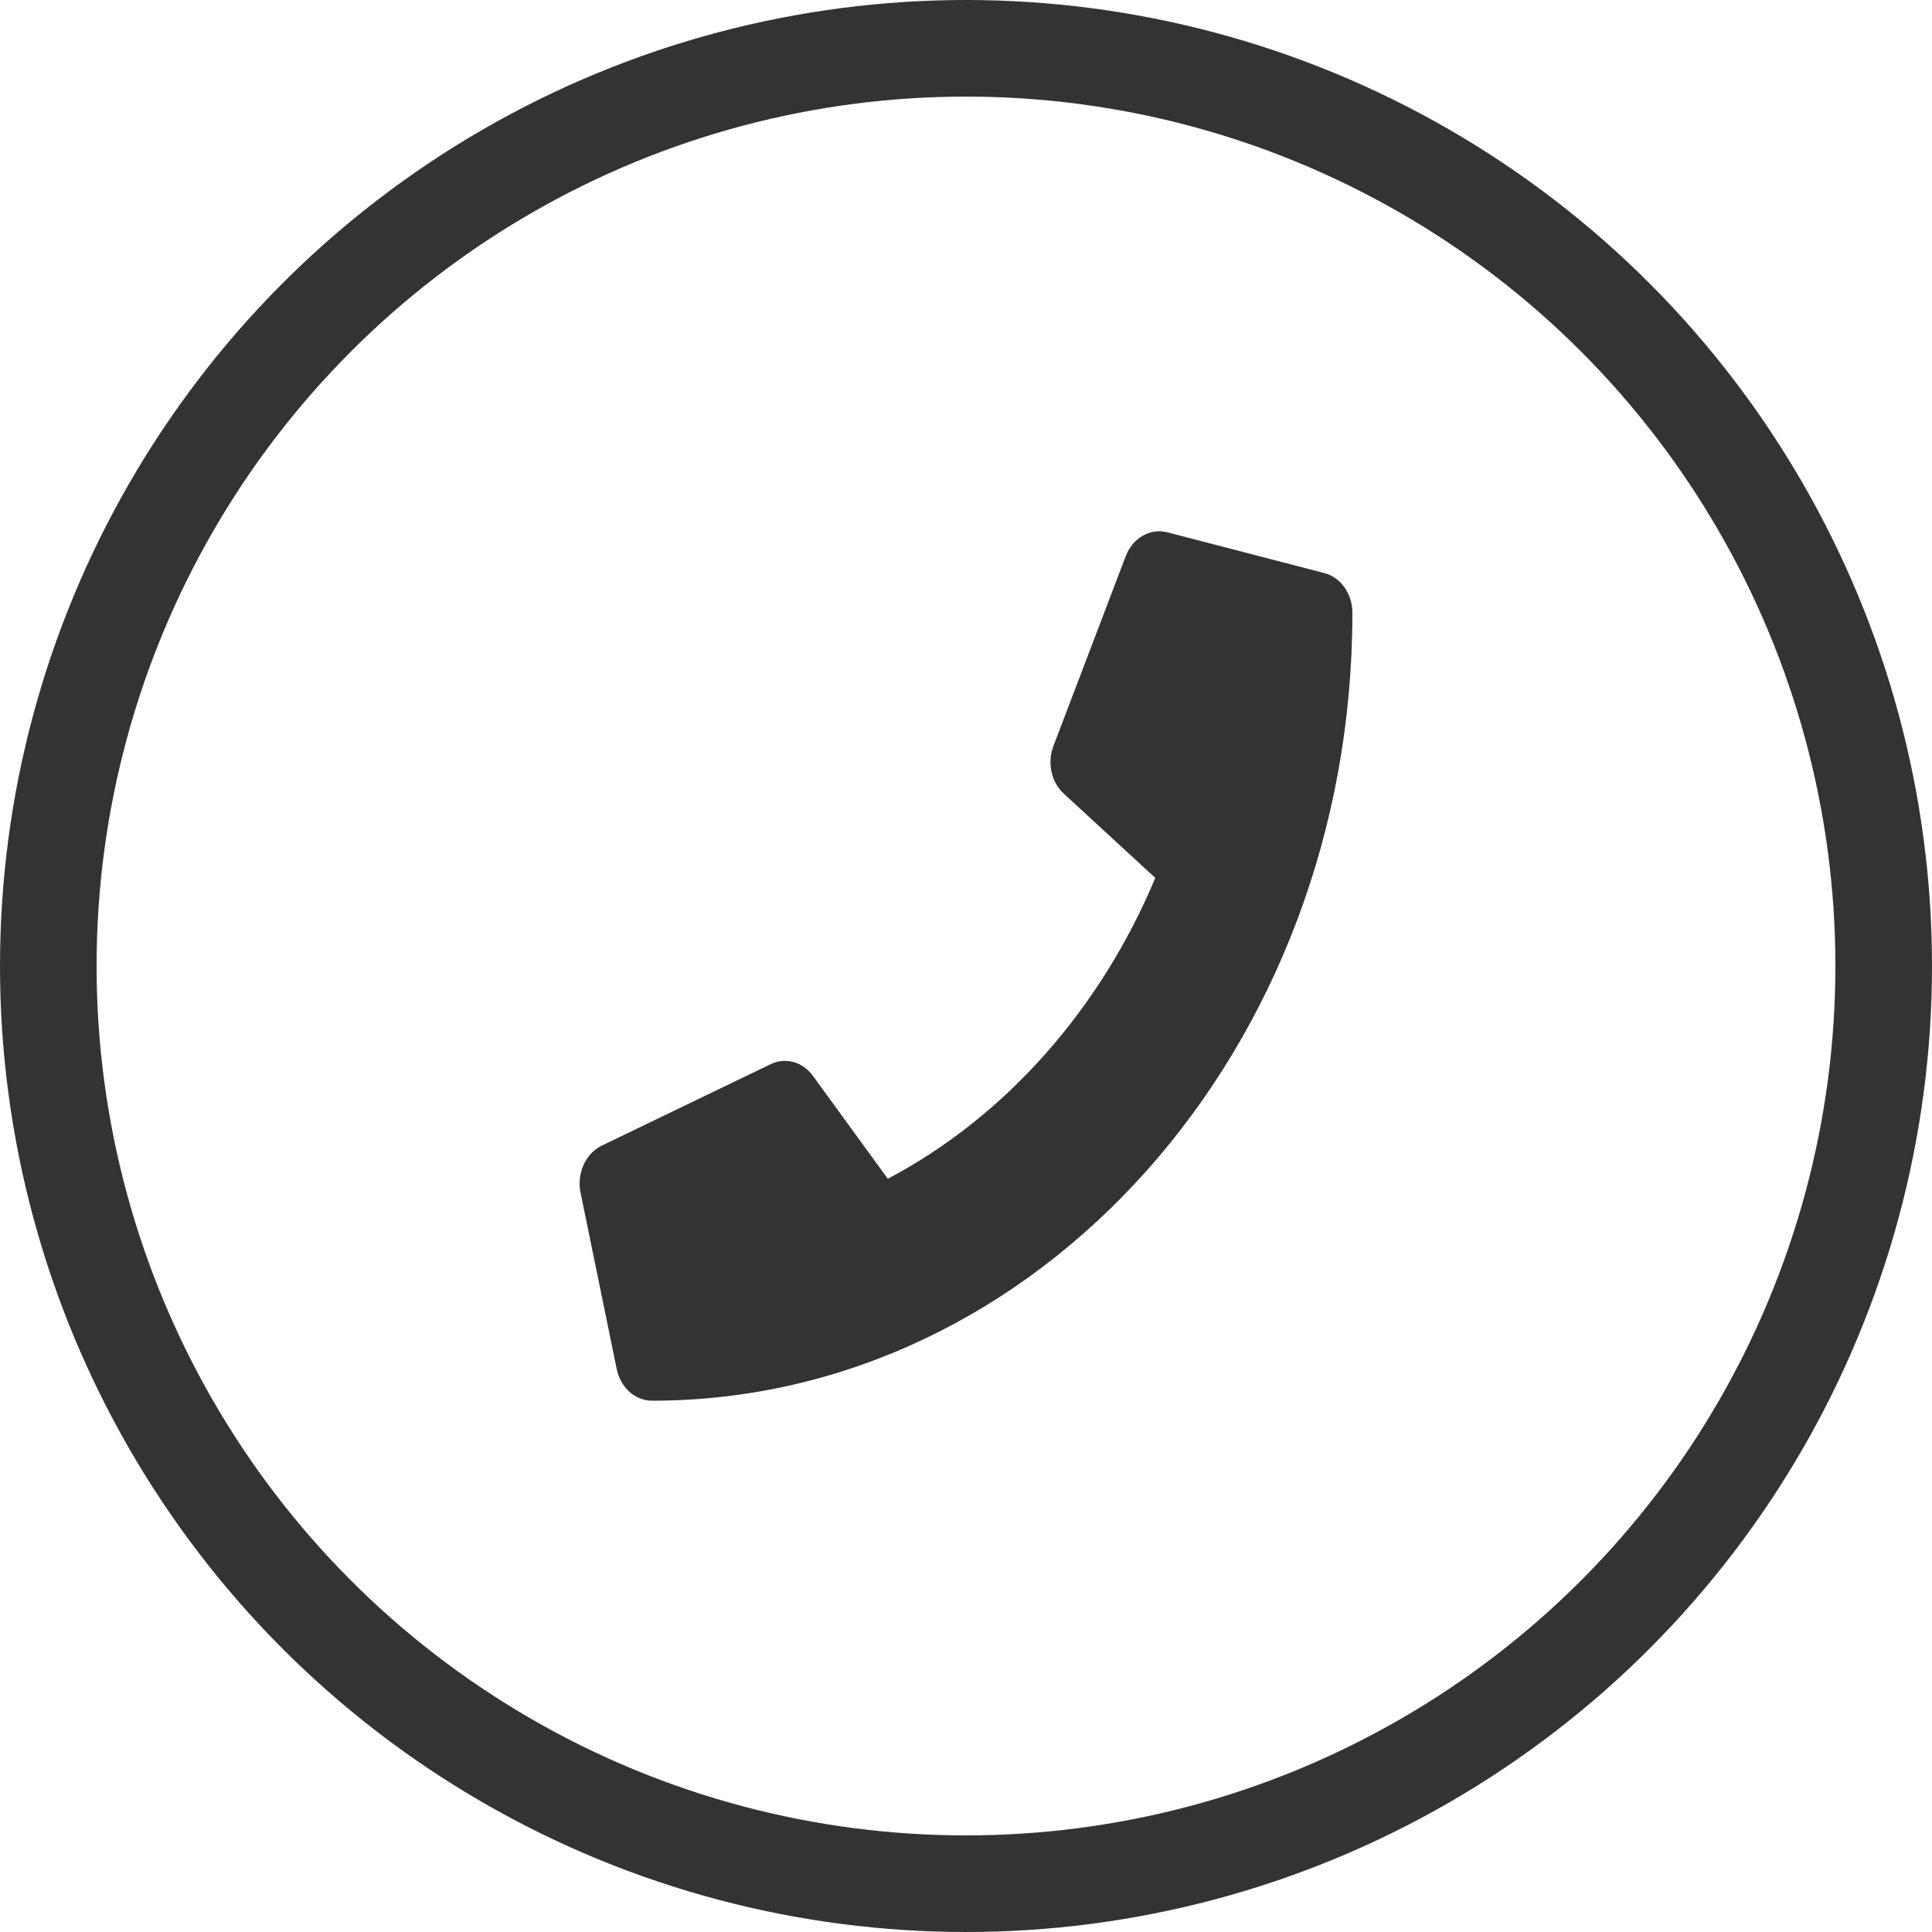 <svg width="40" height="40" viewBox="0 0 40 40" fill="none" xmlns="http://www.w3.org/2000/svg">
<circle cx="20" cy="20" r="19" stroke="#333333" stroke-width="2"/>
<path d="M27.419 11.865L24.169 11.021C23.816 10.93 23.453 11.137 23.309 11.51L21.809 15.448C21.678 15.792 21.766 16.196 22.025 16.432L23.919 18.176C22.794 20.872 20.828 23.115 18.381 24.405L16.831 22.275C16.619 21.983 16.263 21.884 15.957 22.032L12.457 23.72C12.122 23.885 11.938 24.293 12.019 24.69L12.769 28.346C12.847 28.726 13.147 29 13.5 29C21.503 29 28 21.705 28 12.688C28 12.294 27.759 11.953 27.419 11.865Z" fill="#333333"/>
</svg>
